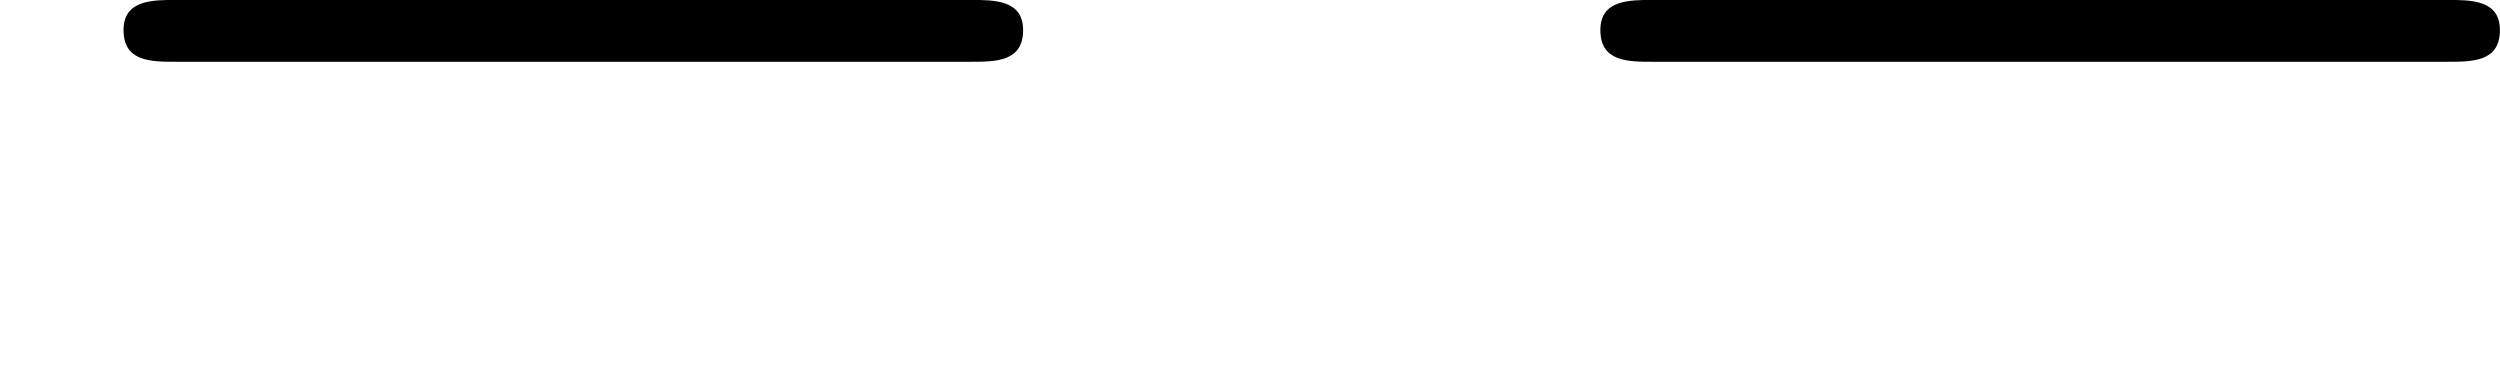 <?xml version='1.0' encoding='UTF-8'?>
<!-- This file was generated by dvisvgm 2.13.3 -->
<svg version='1.1' xmlns='http://www.w3.org/2000/svg' xmlns:xlink='http://www.w3.org/1999/xlink' width='31.199pt' height='4.878pt' viewBox='4.096 289.419 31.199 4.878'>
<defs>
<path id='g1-0' d='M6.052-2.053C6.214-2.053 6.384-2.053 6.384-2.251C6.384-2.439 6.205-2.439 6.052-2.439H1.103C.95-2.439 .771-2.439 .771-2.251C.771-2.053 .941-2.053 1.103-2.053H6.052Z'/>
</defs>
<g id='page18' transform='matrix(2 0 0 2 0 0)'>
<use x='2.048' y='147.148' xlink:href='#g1-0'/>
<use x='11.263' y='147.148' xlink:href='#g1-0'/>
</g>
</svg>